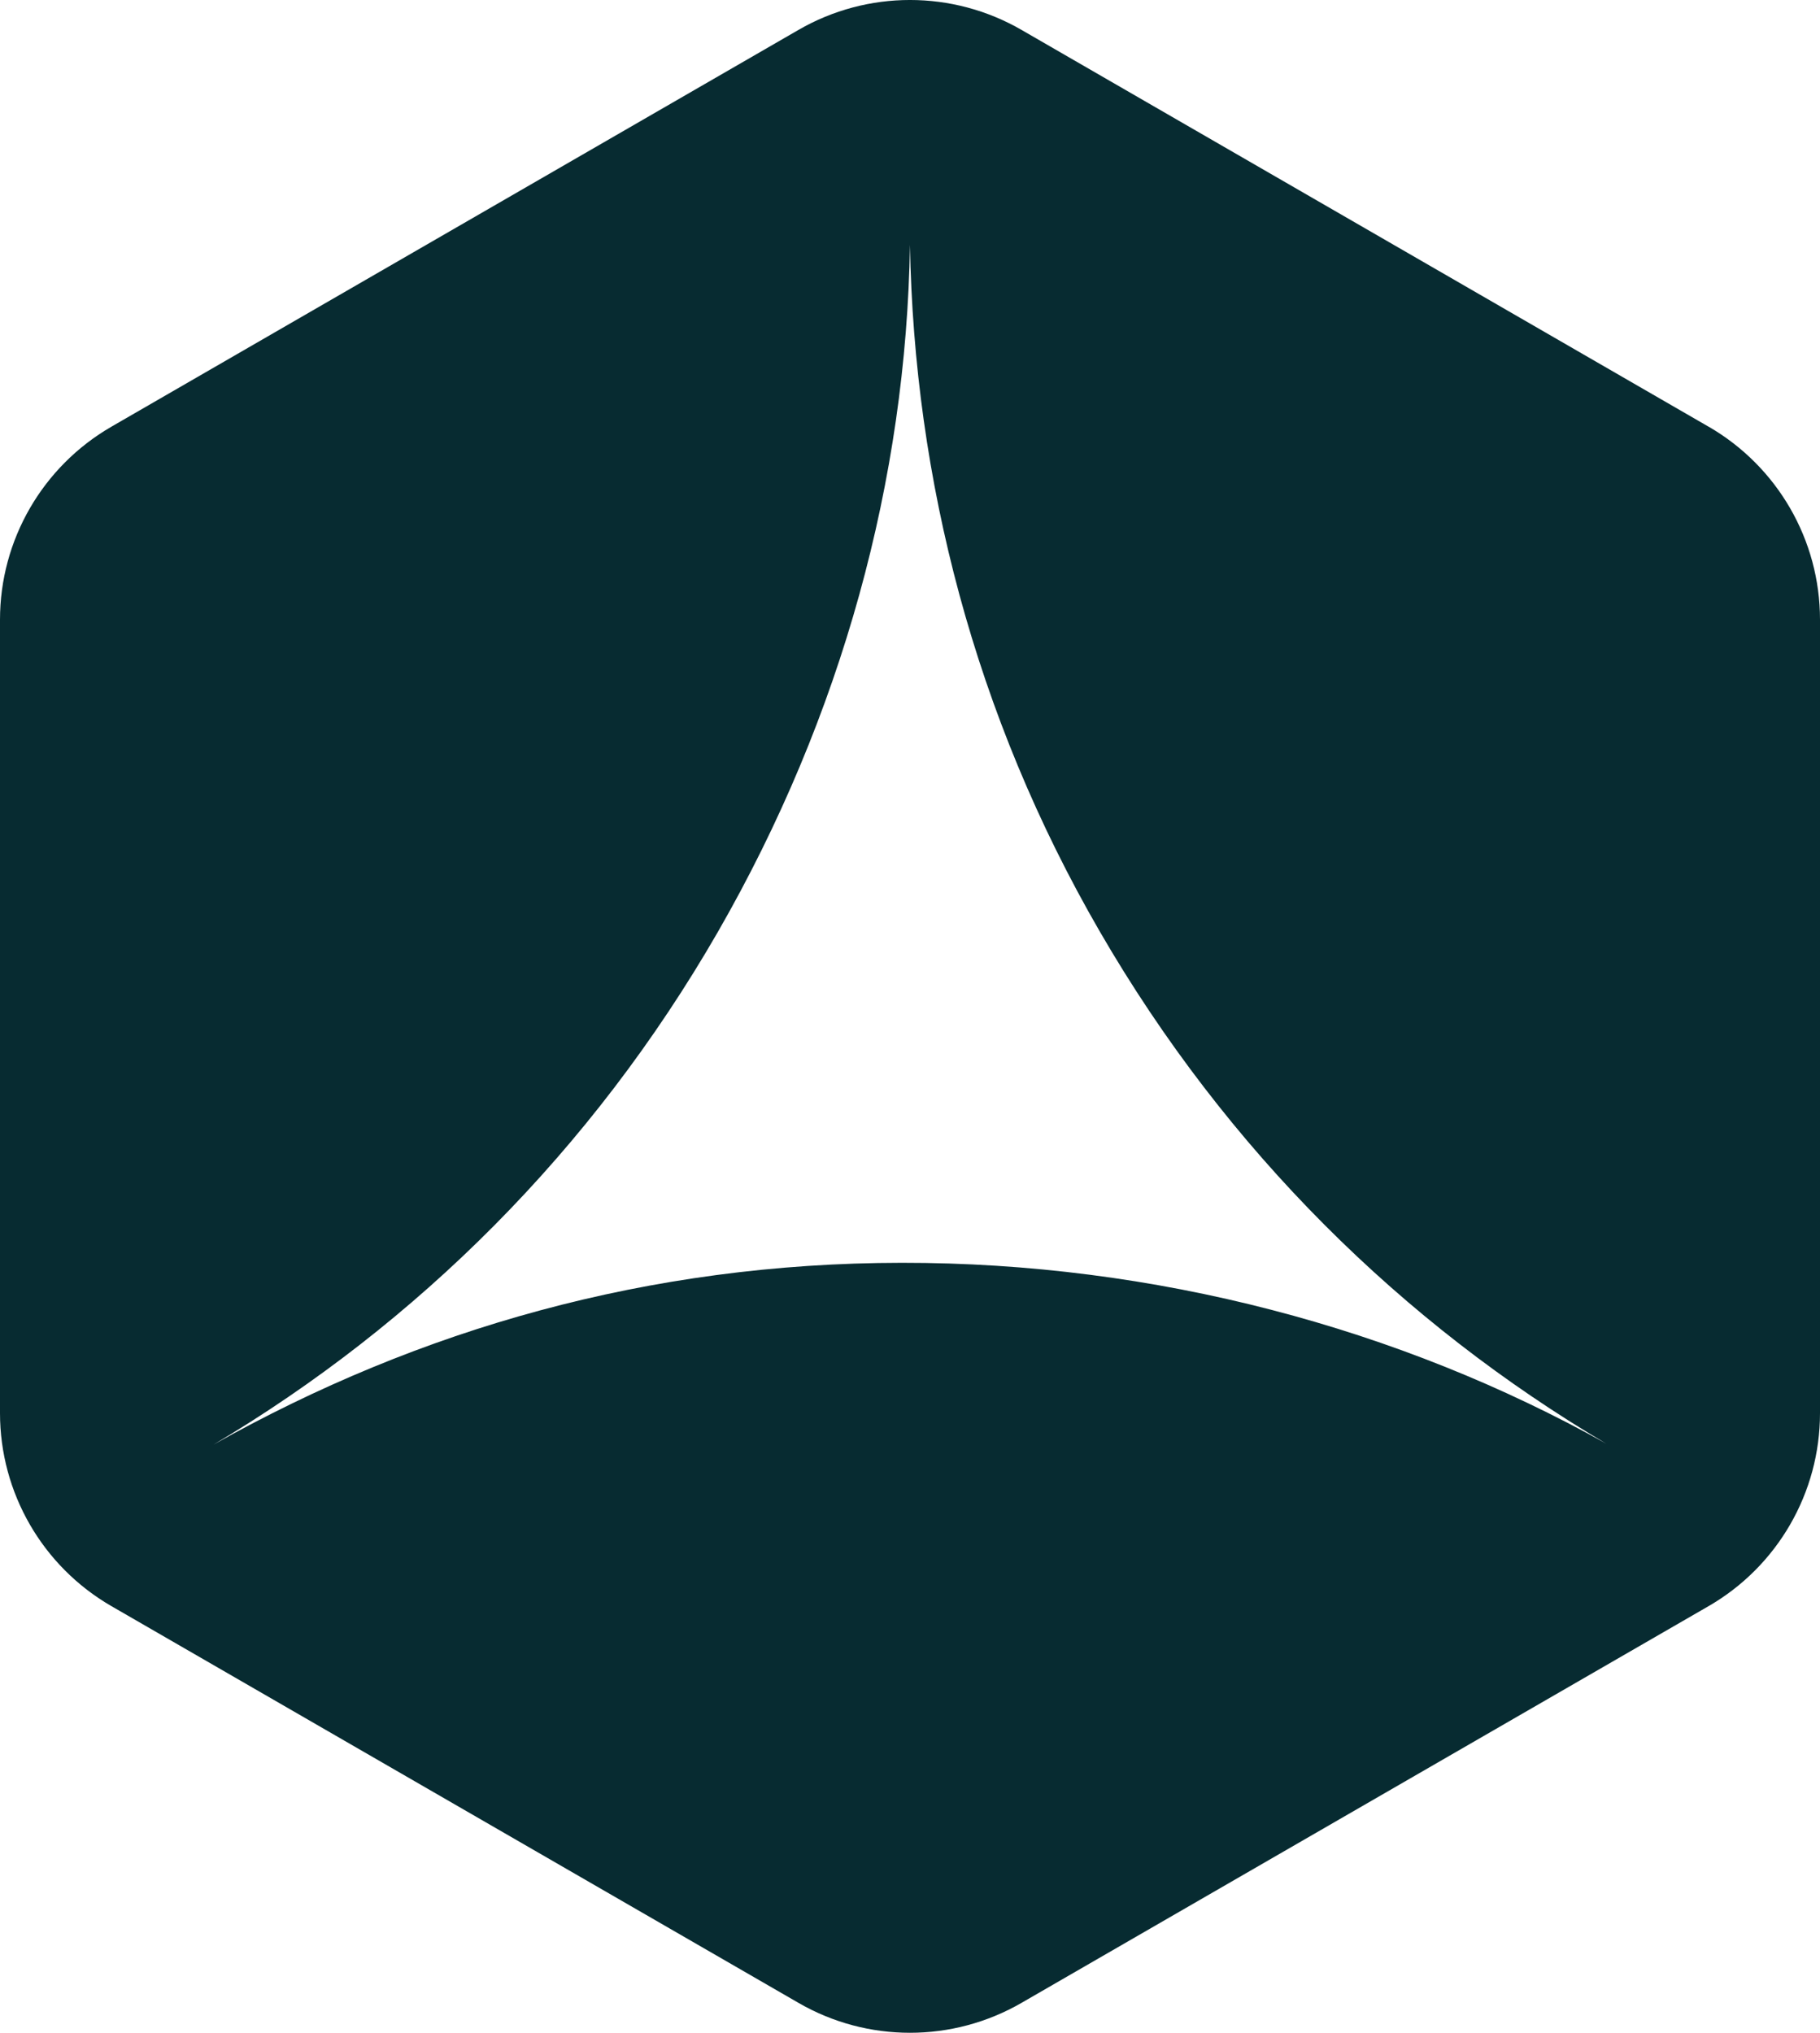 <svg xmlns="http://www.w3.org/2000/svg" id="g" width="400" height="446.68" viewBox="0 0 400 446.68"><path d="m375.5,93.75L224.49,6.56c-15.16-8.75-33.84-8.75-48.98,0L24.5,93.75C9.34,102.51,0,118.66,0,136.16v174.35c0,17.5,9.34,33.67,24.5,42.42l151.01,87.18c15.14,8.75,33.82,8.75,48.98,0l151.01-87.18c15.16-8.75,24.5-24.92,24.5-42.42v-174.35c0-17.5-9.34-33.65-24.5-42.42Zm-177.31,183.73c-55.55.04-106.09,14.56-151.26,39.95,44.58-26.47,83.1-64.49,110.83-112.63,27.42-47.67,41.41-99.62,42.23-150.99.93,51.41,14.14,103.26,41.73,150.89,27.88,48.15,66.63,86.12,111.33,112.54-45.32-25.35-99.22-39.82-154.86-39.76Z" fill="#072b31" stroke-width="0"></path></svg>